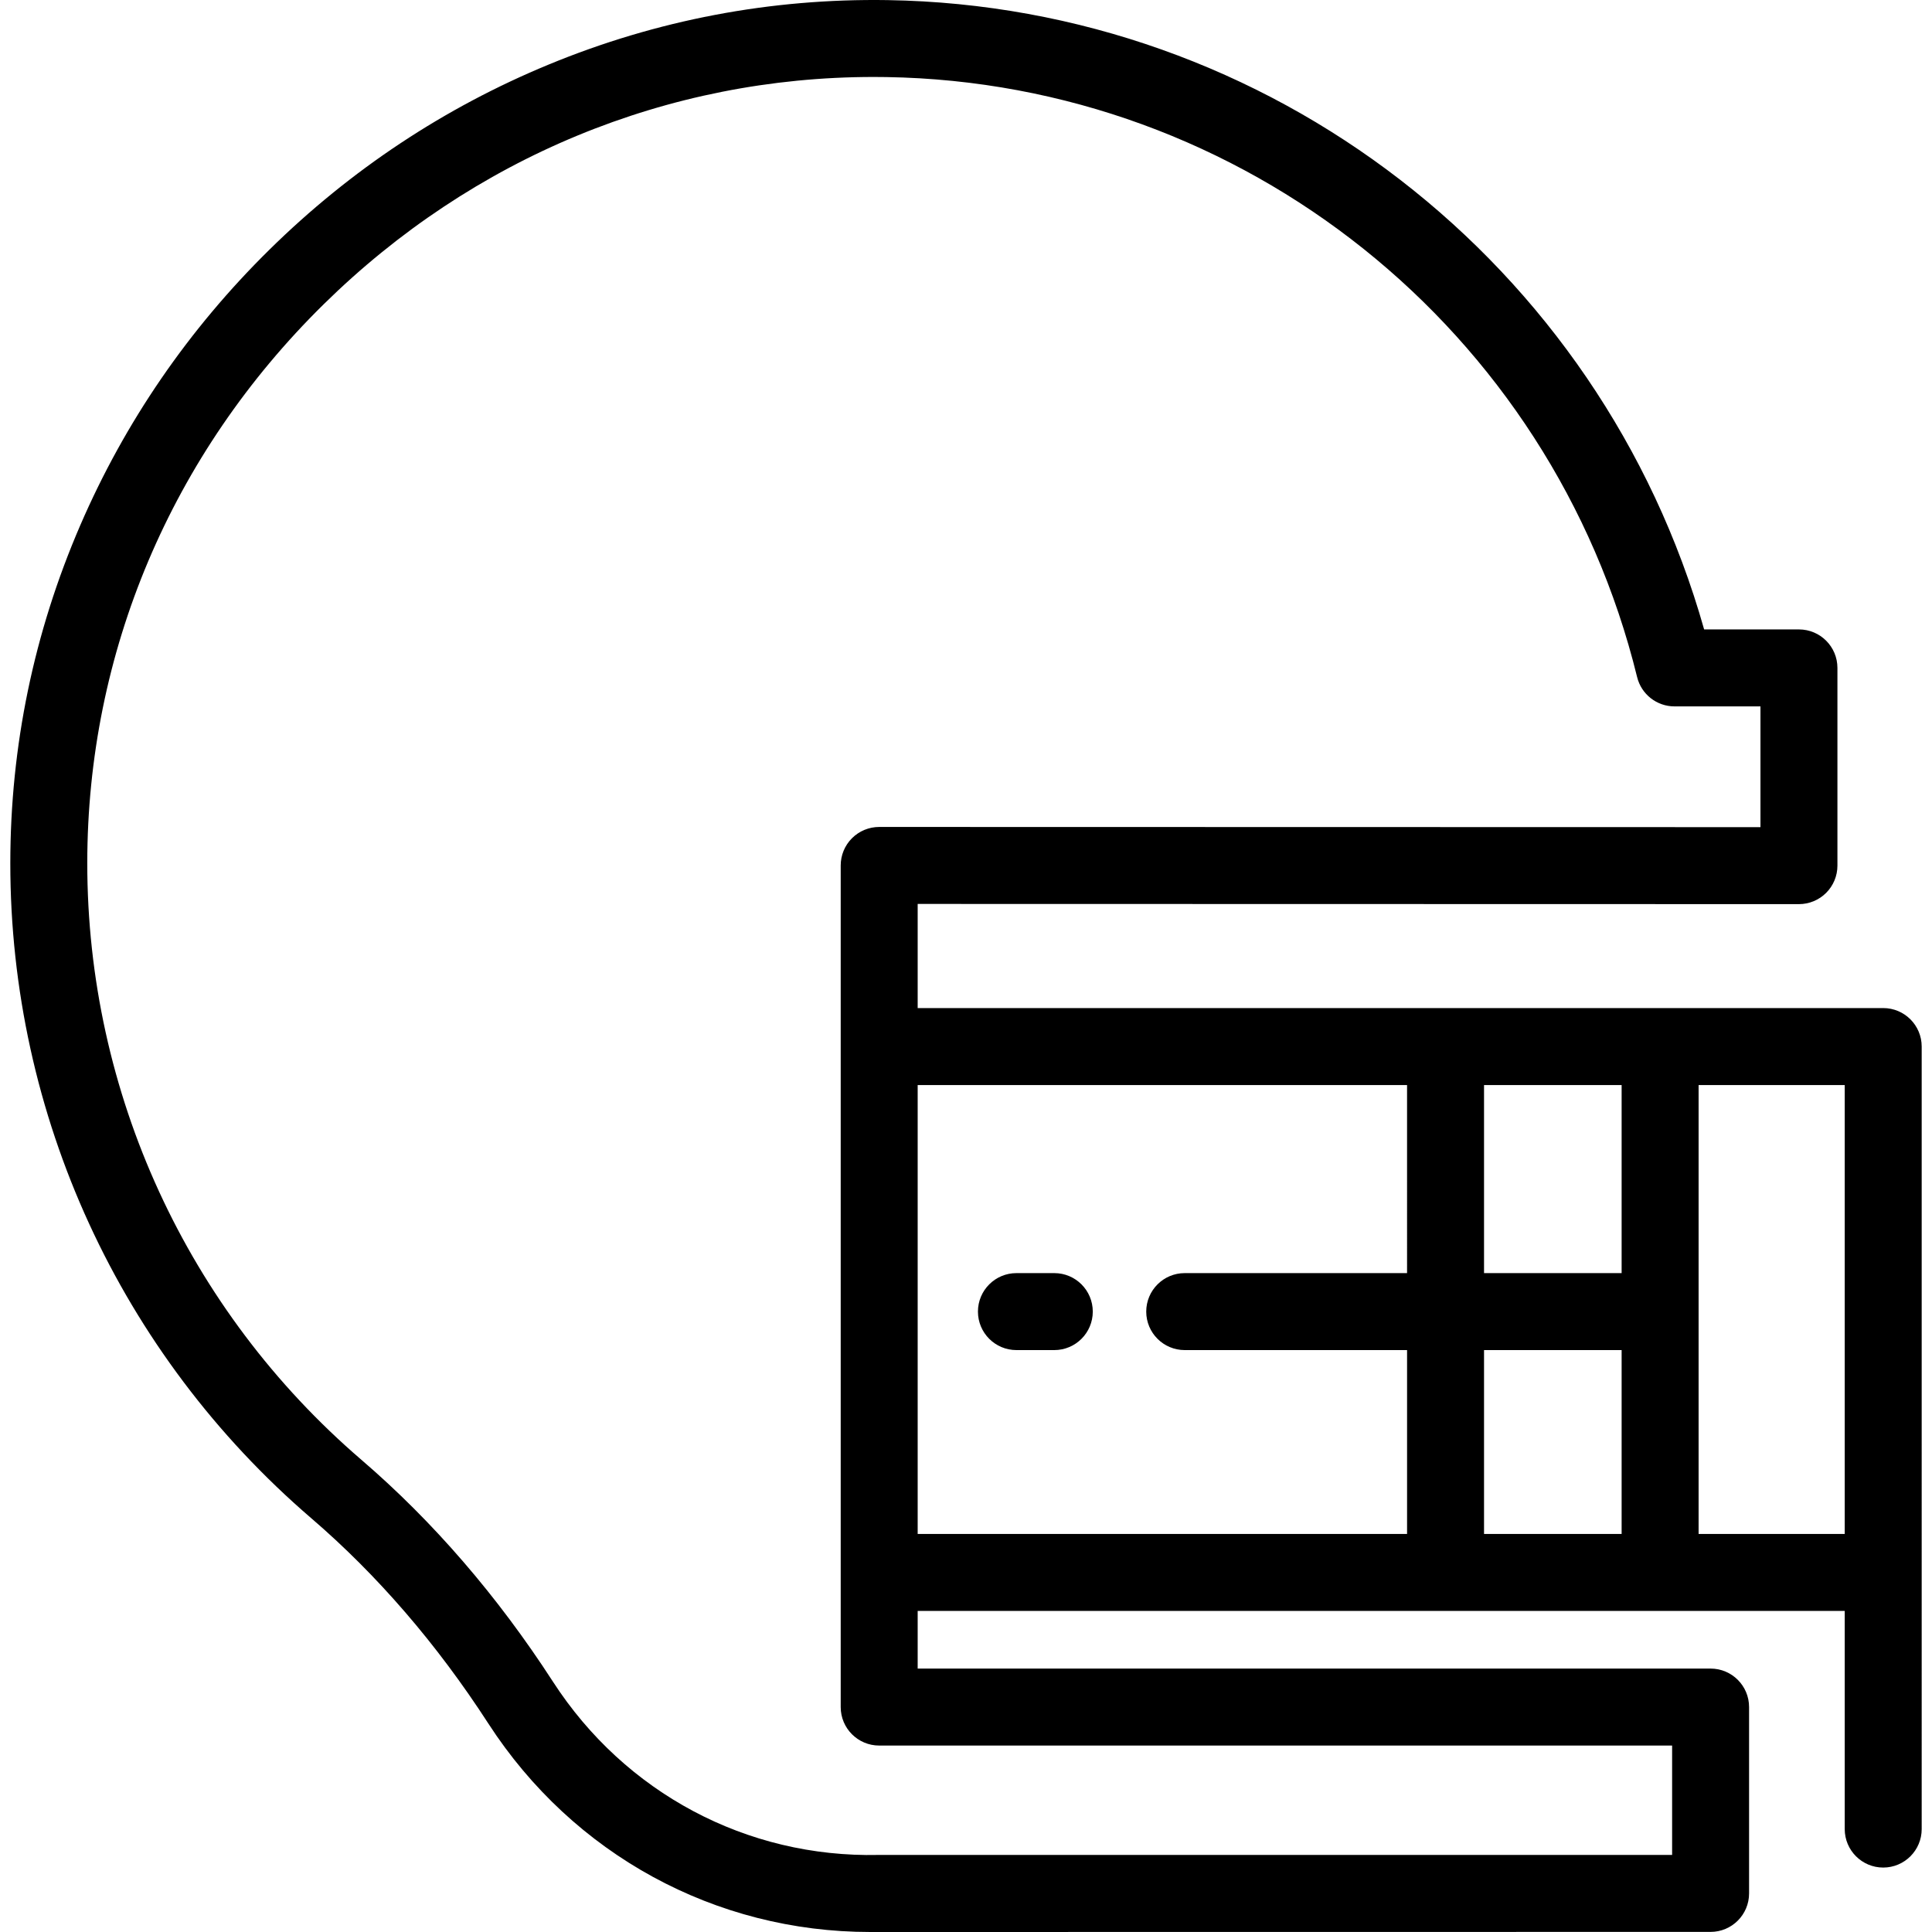 <?xml version="1.0" encoding="iso-8859-1"?>
<!-- Generator: Adobe Illustrator 19.0.0, SVG Export Plug-In . SVG Version: 6.00 Build 0)  -->
<svg version="1.1" id="Layer_1" xmlns="http://www.w3.org/2000/svg" xmlns:xlink="http://www.w3.org/1999/xlink" x="0px" y="0px"
	 viewBox="0 0 512 512" style="enable-background:new 0 0 512 512;" xml:space="preserve">
<g>
	<g>
		<path d="M499.069,267.148H243.193v-27.596l233.544,0.052c0.001,0,0.001,0,0.002,0c2.704,0,5.299-1.075,7.211-2.986
			c1.913-1.913,2.988-4.508,2.988-7.213v-52.402c0-5.632-4.567-10.199-10.199-10.199h-25.126
			C424.216,69.816,336.368,1.655,235.251,0.028c-30.952-0.485-61.19,5.249-89.844,17.078C117.804,28.503,92.92,44.994,71.447,66.119
			c-21.462,21.115-38.347,45.71-50.184,73.103c-12.29,28.438-18.524,58.55-18.531,89.498C2.717,295.504,31.792,358.791,82.5,402.354
			c17.498,15.031,33.283,33.334,46.917,54.401c22.479,34.731,60.154,55.248,101.194,55.245l222.714-0.026
			c5.632,0,10.199-4.567,10.199-10.199v-49.385c0-5.632-4.567-10.199-10.199-10.199H243.193v-15.279H488.87v57.811
			c0,5.632,4.567,10.199,10.199,10.199s10.199-4.567,10.199-10.199V277.347C509.269,271.715,504.701,267.148,499.069,267.148z
			 M232.996,219.151c-0.001,0-0.001,0-0.002,0c-2.704,0-5.299,1.075-7.211,2.986c-1.913,1.913-2.988,4.508-2.988,7.213v223.04
			c0,5.632,4.567,10.199,10.199,10.199h210.133v0.001v28.986H232.994c-0.071,0-0.144,0.001-0.215,0.002
			c-34.885,0.772-67.156-16.425-86.235-45.908c-14.696-22.708-31.772-42.487-50.751-58.79
			c-46.191-39.681-72.676-97.328-72.662-158.156c0.012-55.762,22.252-108.345,62.622-148.064
			c39.581-38.941,91.237-60.263,145.798-60.263c1.122,0,2.248,0.01,3.372,0.028c94.535,1.52,176.337,66.907,198.931,159.009
			c1.119,4.562,5.208,7.769,9.905,7.769h22.782v32.001L232.996,219.151z M372.887,337.388h-58.925
			c-5.632,0-10.199,4.567-10.199,10.199s4.567,10.199,10.199,10.199h58.925v48.727H243.193V287.547h129.693V337.388z
			 M429.748,406.513h-36.463v-48.727h36.463V406.513z M429.748,337.388h-36.463v-49.842h36.463V337.388z M488.87,406.514h-38.723
			V287.547h38.723V406.514z"/>
	</g>
</g>
<g>
	<g>
		<path d="M279.399,337.388h-10.035c-5.632,0-10.199,4.567-10.199,10.199s4.567,10.199,10.199,10.199h10.035
			c5.632,0,10.199-4.567,10.199-10.199S285.031,337.388,279.399,337.388z"/>
	</g>
</g>
<g>
</g>
<g>
</g>
<g>
</g>
<g>
</g>
<g>
</g>
<g>
</g>
<g>
</g>
<g>
</g>
<g>
</g>
<g>
</g>
<g>
</g>
<g>
</g>
<g>
</g>
<g>
</g>
<g>
</g>
</svg>
